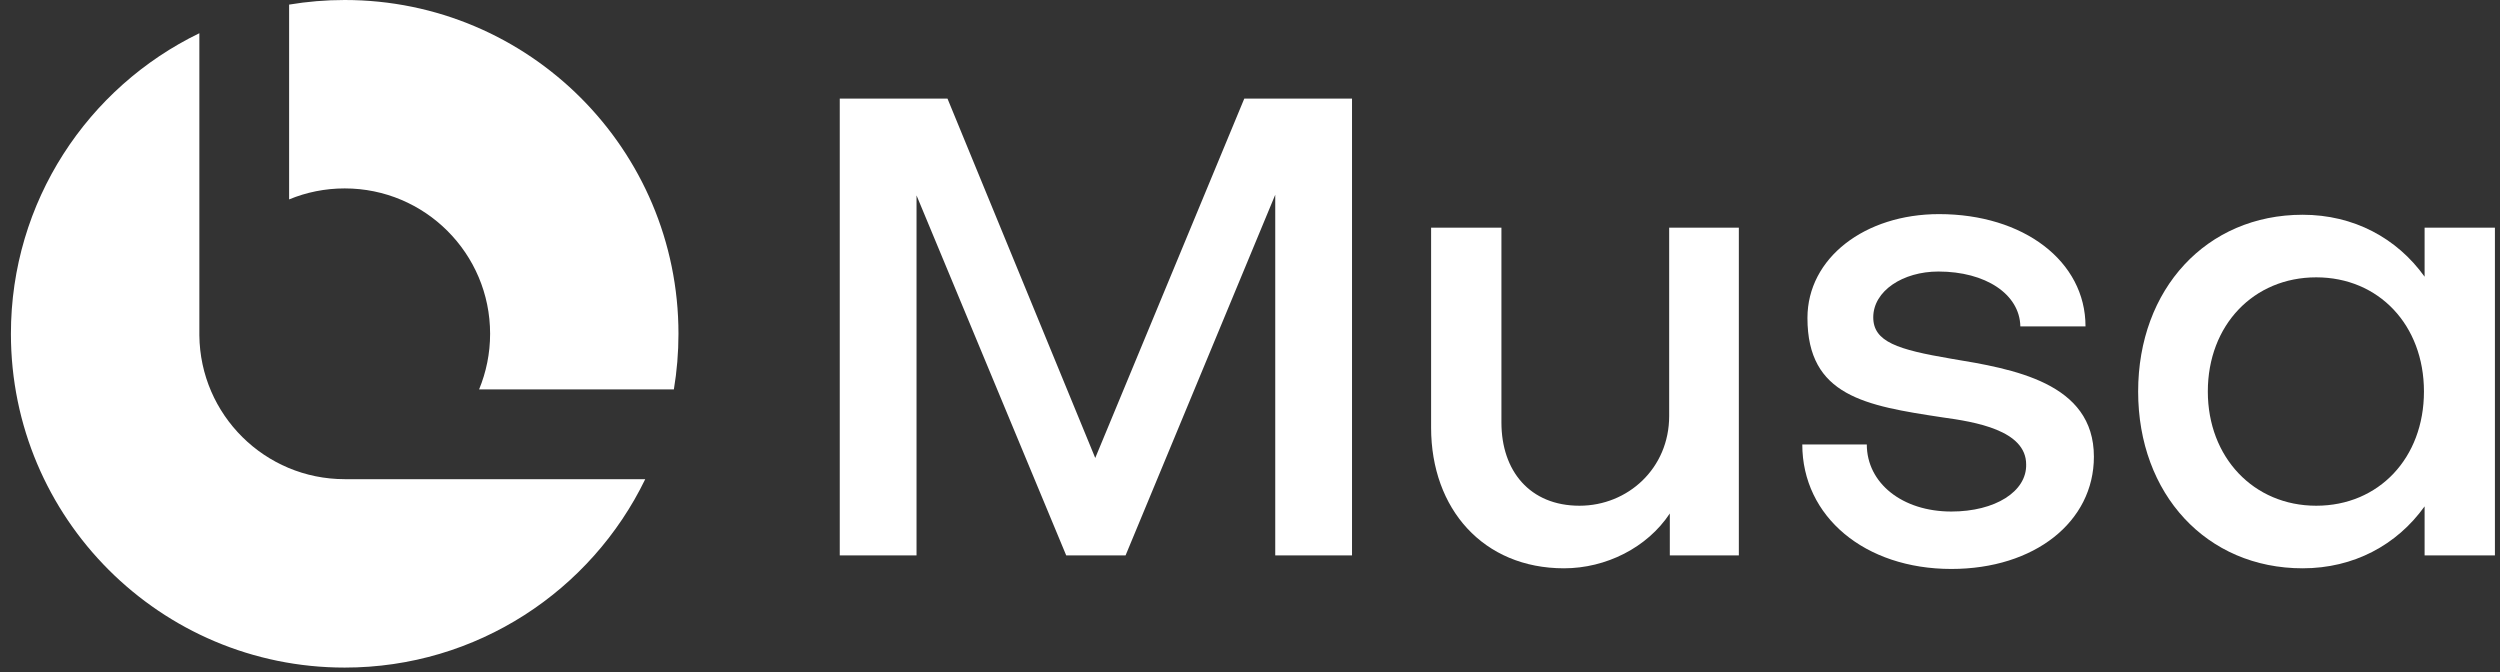 <svg width="93" height="25" viewBox="0 0 93 25" fill="none" xmlns="http://www.w3.org/2000/svg">
<rect x="0" y="0" width="93" height="25" fill="#333333" stroke="none"/>
<path d="M0.406 12.417C0.406 7.497 3.267 3.246 7.416 1.236V12.472C7.445 15.434 9.855 17.825 12.823 17.825L24.003 17.825C21.992 21.973 17.741 24.834 12.822 24.834C5.965 24.834 0.406 19.274 0.406 12.417Z" fill="white"/>
<path d="M25.239 12.417C25.239 13.122 25.18 13.813 25.068 14.486H17.822C18.086 13.848 18.232 13.149 18.232 12.417C18.232 9.43 15.811 7.009 12.824 7.009C12.091 7.009 11.392 7.154 10.755 7.418V0.171C11.427 0.059 12.118 0 12.822 0C19.68 0 25.239 5.559 25.239 12.417Z" fill="white"/>
<path d="M34.095 7.269V20.661H31.239V3.669H35.247L40.743 17.037L46.287 3.669H50.295V20.661H47.439V7.245L41.871 20.661H39.663L34.095 7.269Z" fill="white"/>
<path d="M64.685 20.661H62.117V19.101C61.277 20.373 59.741 21.141 58.181 21.141C55.181 21.141 53.237 18.933 53.237 15.909V8.469H55.853V15.717C55.853 17.517 56.909 18.813 58.757 18.813C60.557 18.813 62.093 17.421 62.093 15.477V8.469H64.685V20.661Z" fill="white"/>
<path d="M77.893 16.989C77.893 19.413 75.685 21.165 72.589 21.165C69.373 21.165 67.045 19.221 67.045 16.533H69.445C69.445 17.973 70.765 19.029 72.589 19.029C74.221 19.029 75.397 18.285 75.373 17.277C75.373 16.005 73.477 15.693 72.253 15.525C69.397 15.093 67.237 14.733 67.237 11.829C67.237 9.597 69.373 7.965 72.133 7.965C75.277 7.965 77.581 9.717 77.581 12.141H75.157C75.133 10.941 73.861 10.101 72.109 10.101C70.789 10.101 69.685 10.821 69.685 11.805C69.685 12.717 70.597 13.005 72.565 13.341C74.893 13.725 77.893 14.229 77.893 16.989Z" fill="white"/>
<path d="M86.163 18.813C88.491 18.813 90.171 17.037 90.171 14.565C90.171 12.093 88.491 10.317 86.163 10.317C83.835 10.317 82.131 12.093 82.131 14.565C82.131 17.013 83.835 18.813 86.163 18.813ZM90.195 10.293V8.469H92.811V20.661H90.195V18.837C89.163 20.277 87.555 21.141 85.659 21.141C82.083 21.141 79.539 18.381 79.539 14.565C79.539 10.749 82.083 7.989 85.659 7.989C87.555 7.989 89.163 8.853 90.195 10.293Z" fill="white"/>
</svg>
